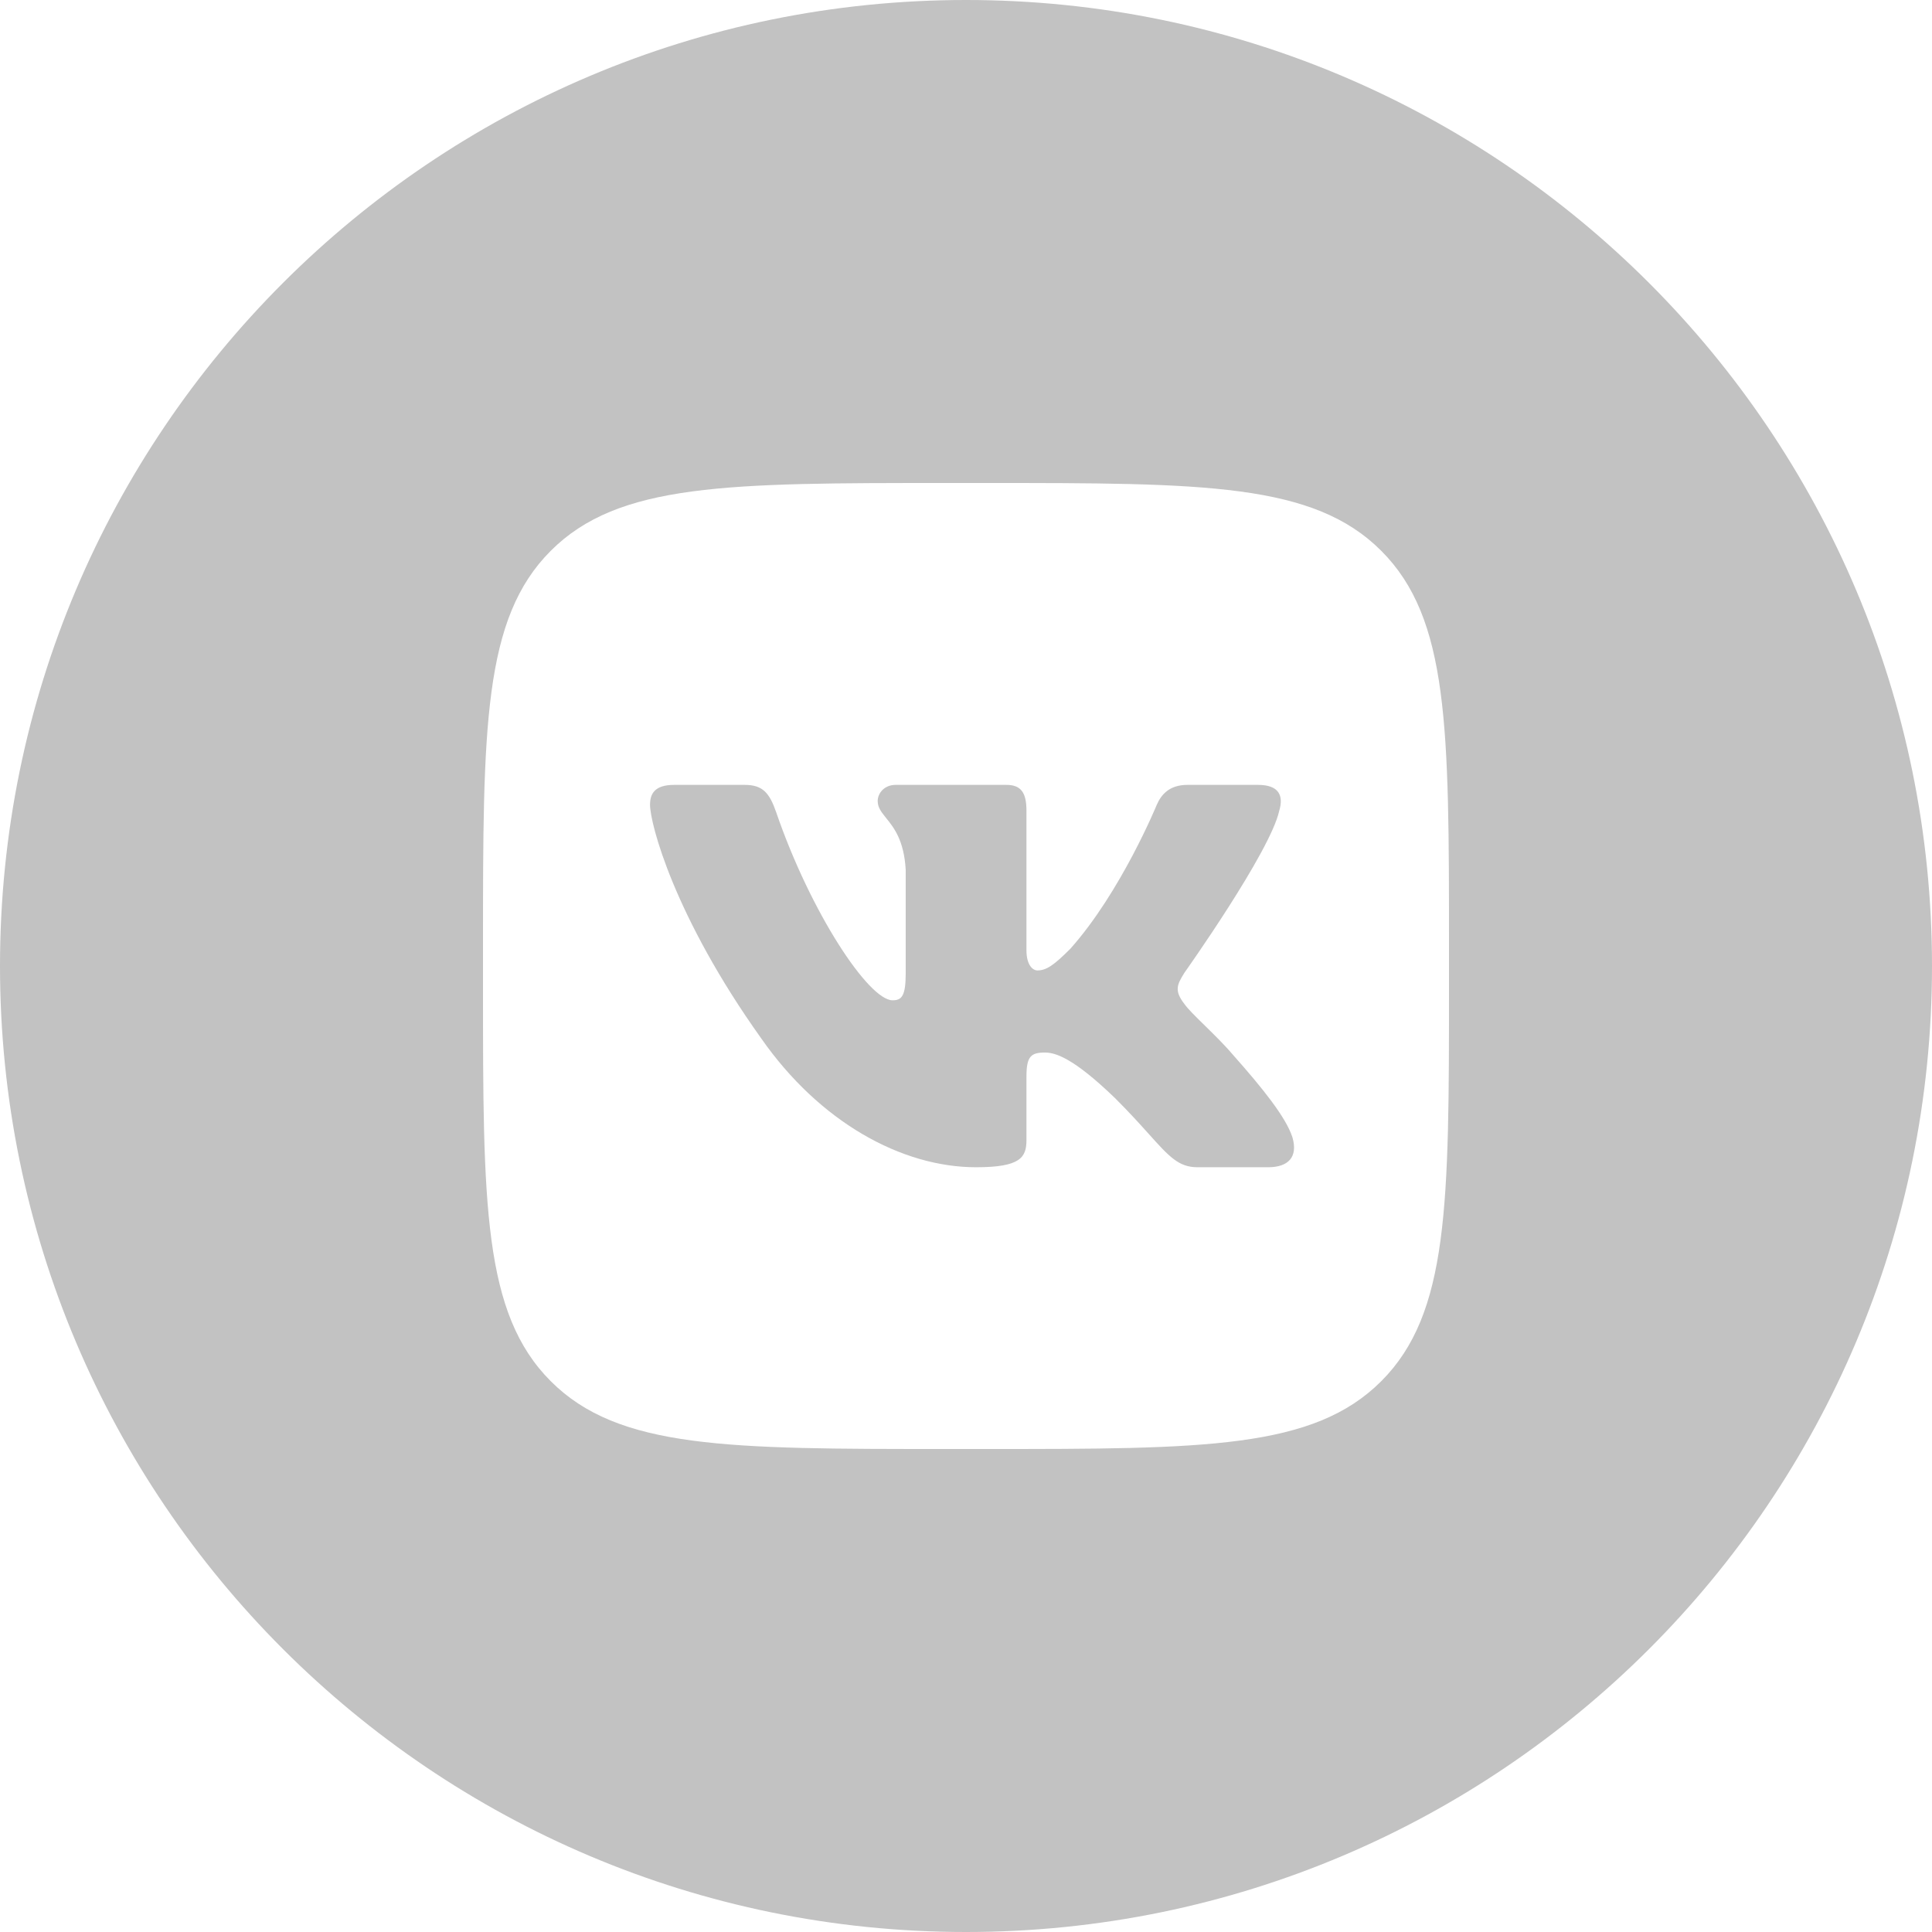 <?xml version="1.0" encoding="UTF-8"?> <svg xmlns="http://www.w3.org/2000/svg" width="24" height="24" viewBox="0 0 24 24" fill="none"> <path d="M9.25 9.75H8.375C8.125 9.75 8.075 9.868 8.075 9.997C8.075 10.229 8.371 11.379 9.456 12.899C10.18 13.937 11.198 14.5 12.126 14.5C12.682 14.5 12.751 14.375 12.751 14.16V13.375C12.751 13.125 12.804 13.075 12.98 13.075C13.11 13.075 13.332 13.14 13.851 13.641C14.028 13.817 14.161 13.965 14.269 14.085C14.524 14.369 14.642 14.5 14.876 14.5H15.752C16.002 14.5 16.127 14.375 16.055 14.128C15.976 13.883 15.692 13.526 15.316 13.103C15.213 12.981 15.083 12.854 14.968 12.741C14.857 12.632 14.759 12.537 14.714 12.473C14.584 12.306 14.621 12.232 14.714 12.083C14.714 12.083 15.78 10.582 15.891 10.072C15.947 9.886 15.891 9.75 15.627 9.75H14.751C14.529 9.75 14.426 9.868 14.37 9.997C14.37 9.997 13.925 11.082 13.295 11.787C13.091 11.991 12.998 12.055 12.887 12.055C12.831 12.055 12.751 11.991 12.751 11.805V10.072C12.751 9.849 12.686 9.75 12.501 9.75H11.126C10.986 9.75 10.903 9.853 10.903 9.951C10.903 10.032 10.949 10.088 11.007 10.161C11.102 10.278 11.23 10.437 11.251 10.804V12.092C11.251 12.375 11.2 12.426 11.088 12.426C10.791 12.426 10.07 11.337 9.642 10.09C9.558 9.848 9.474 9.75 9.25 9.75Z" fill="#C2C2C2"></path> <path fill-rule="evenodd" clip-rule="evenodd" d="M12 0C18.627 0 24 5.373 24 12C24 18.627 18.627 24 12 24C5.373 24 0 18.627 0 12C0 5.373 5.373 0 12 0ZM6 11.75C6 9.039 6 7.684 6.842 6.842C7.684 6 9.039 6 11.75 6H12.25C14.961 6 16.316 6 17.158 6.842C18 7.684 18 9.039 18 11.75V12.25C18 14.961 18 16.316 17.158 17.158C16.316 18 14.961 18 12.25 18H11.75C9.039 18 7.684 18 6.842 17.158C6 16.316 6 14.961 6 12.25V11.75Z" fill="#C2C2C2"></path> </svg> 